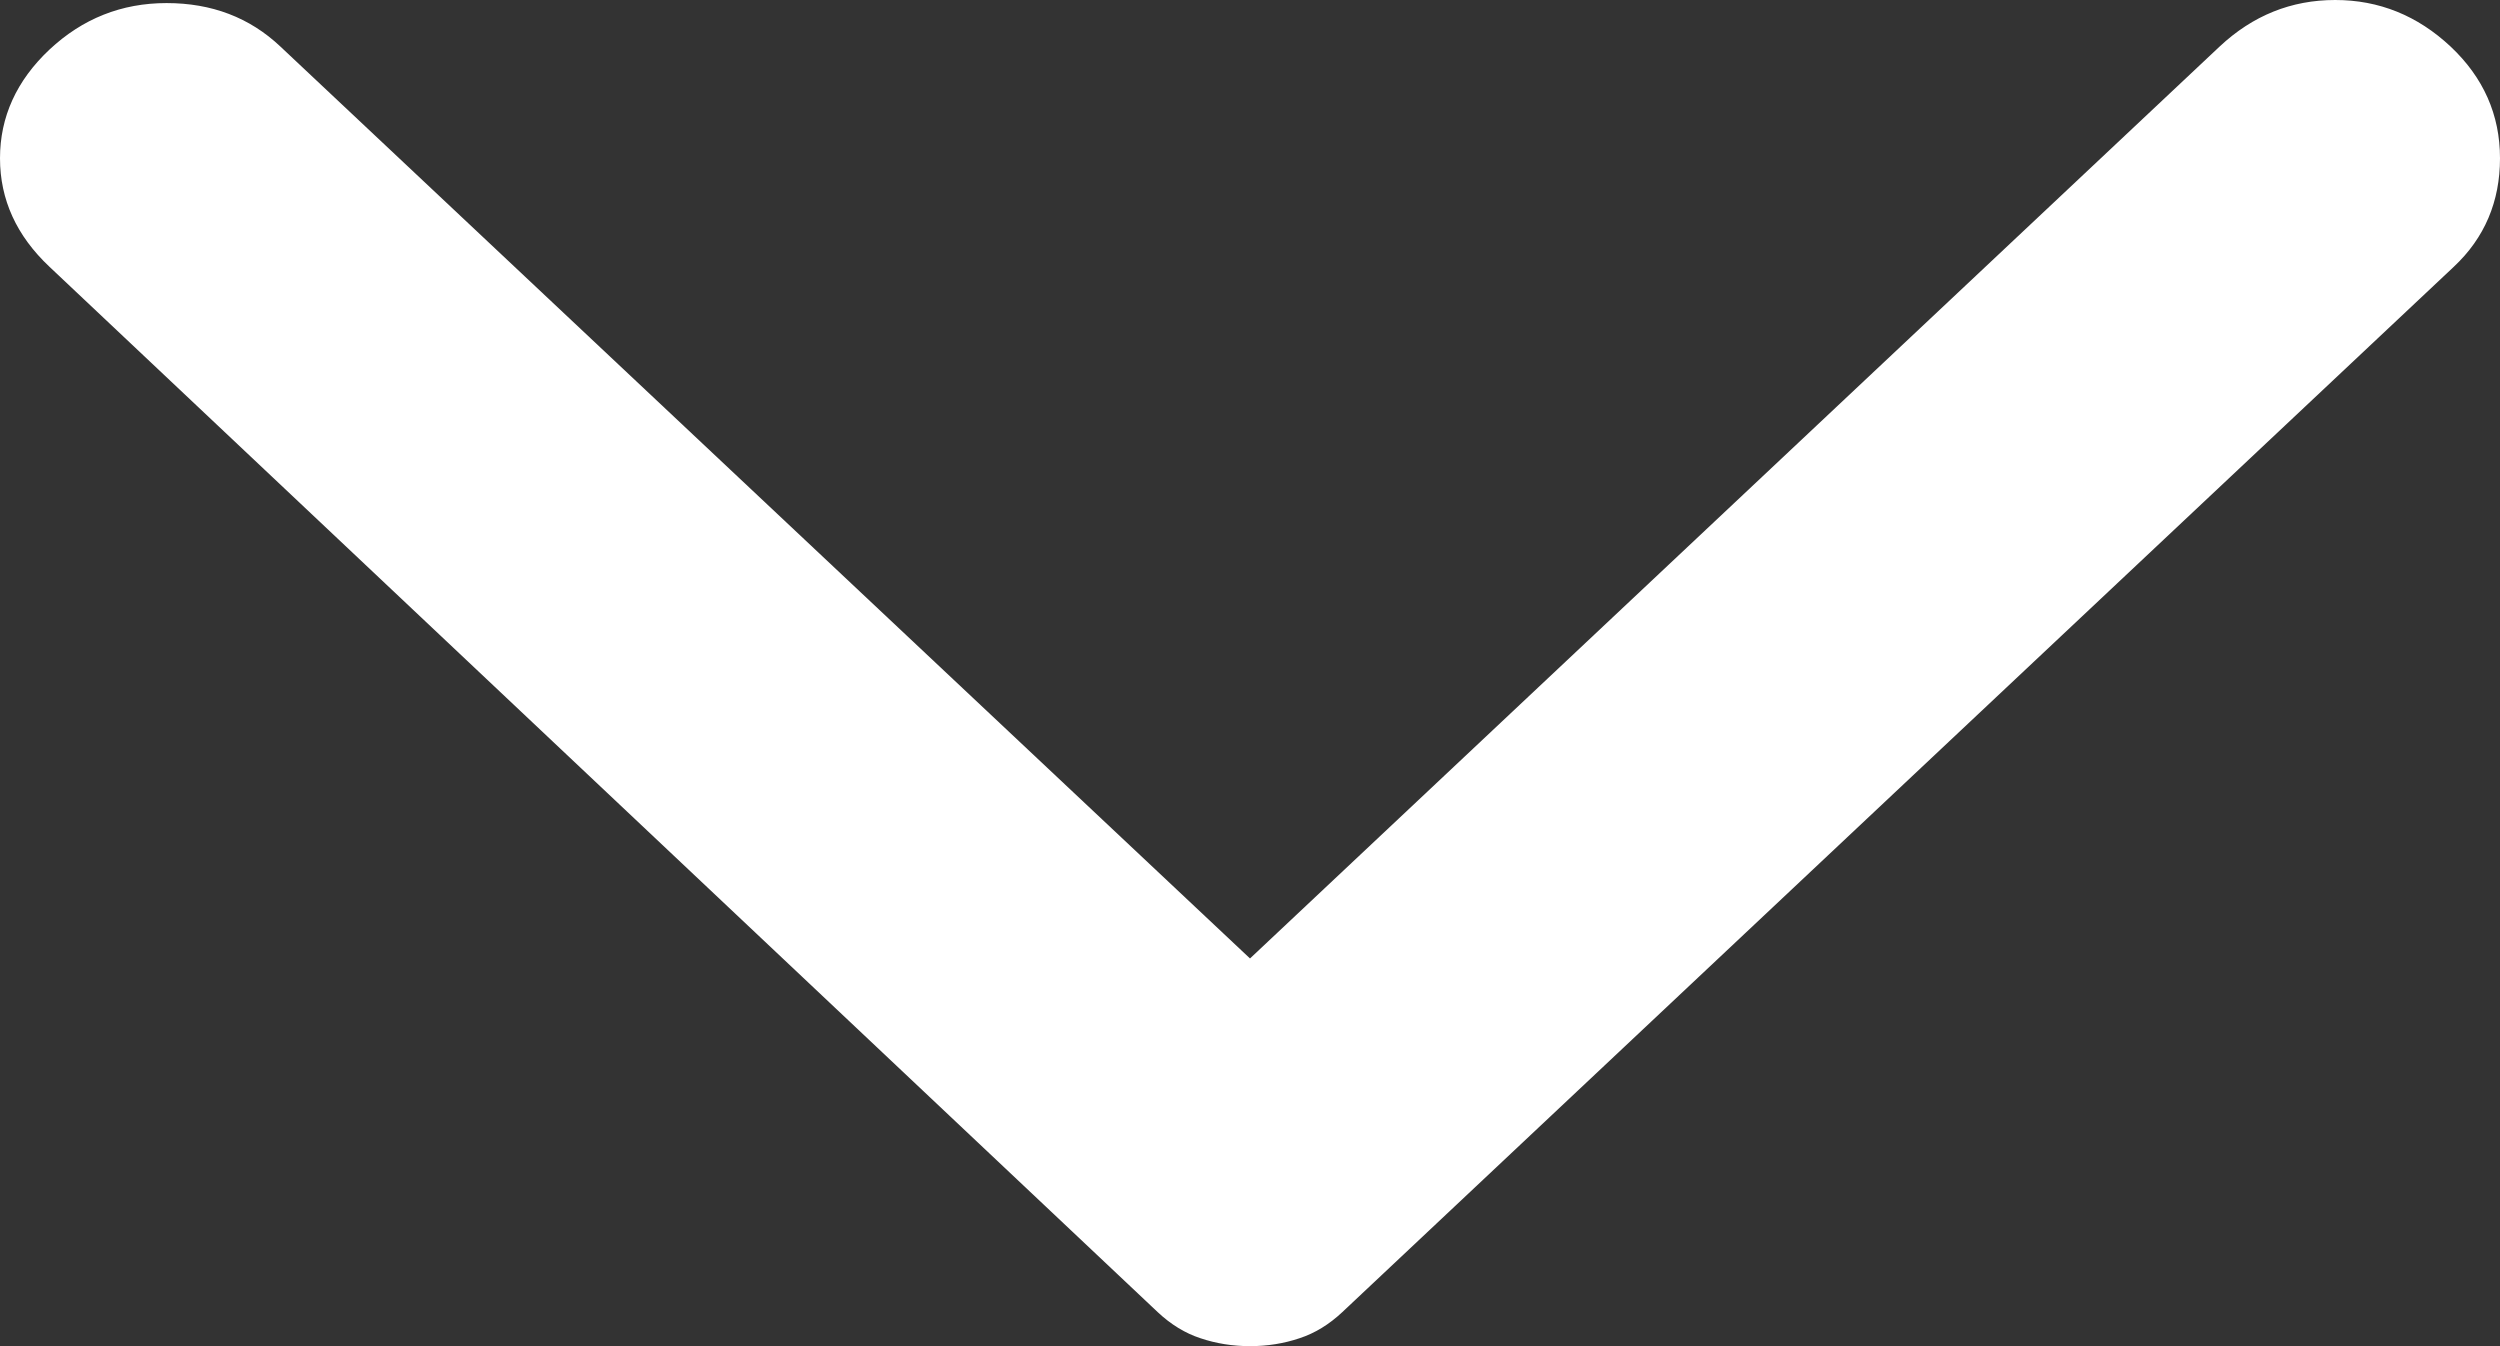 <svg width="13" height="7" viewBox="0 0 13 7" fill="none" xmlns="http://www.w3.org/2000/svg">
<rect x="0" y="0" width="13" height="7" fill="#333333" stroke="none"/>
<path d="M0.257 1.387L6.02 6.823C6.088 6.887 6.163 6.933 6.243 6.959C6.323 6.986 6.409 7 6.5 7C6.591 7 6.677 6.986 6.757 6.959C6.837 6.933 6.912 6.887 6.98 6.823L12.76 1.387C12.92 1.237 13 1.048 13 0.823C13 0.597 12.914 0.403 12.743 0.242C12.571 0.081 12.371 0 12.143 0C11.914 0 11.714 0.081 11.542 0.242L6.5 4.984L1.458 0.242C1.298 0.091 1.101 0.016 0.866 0.016C0.632 0.016 0.429 0.097 0.257 0.258C0.086 0.419 0 0.608 0 0.823C0 1.038 0.086 1.226 0.257 1.387Z" fill="white"/>
</svg>
